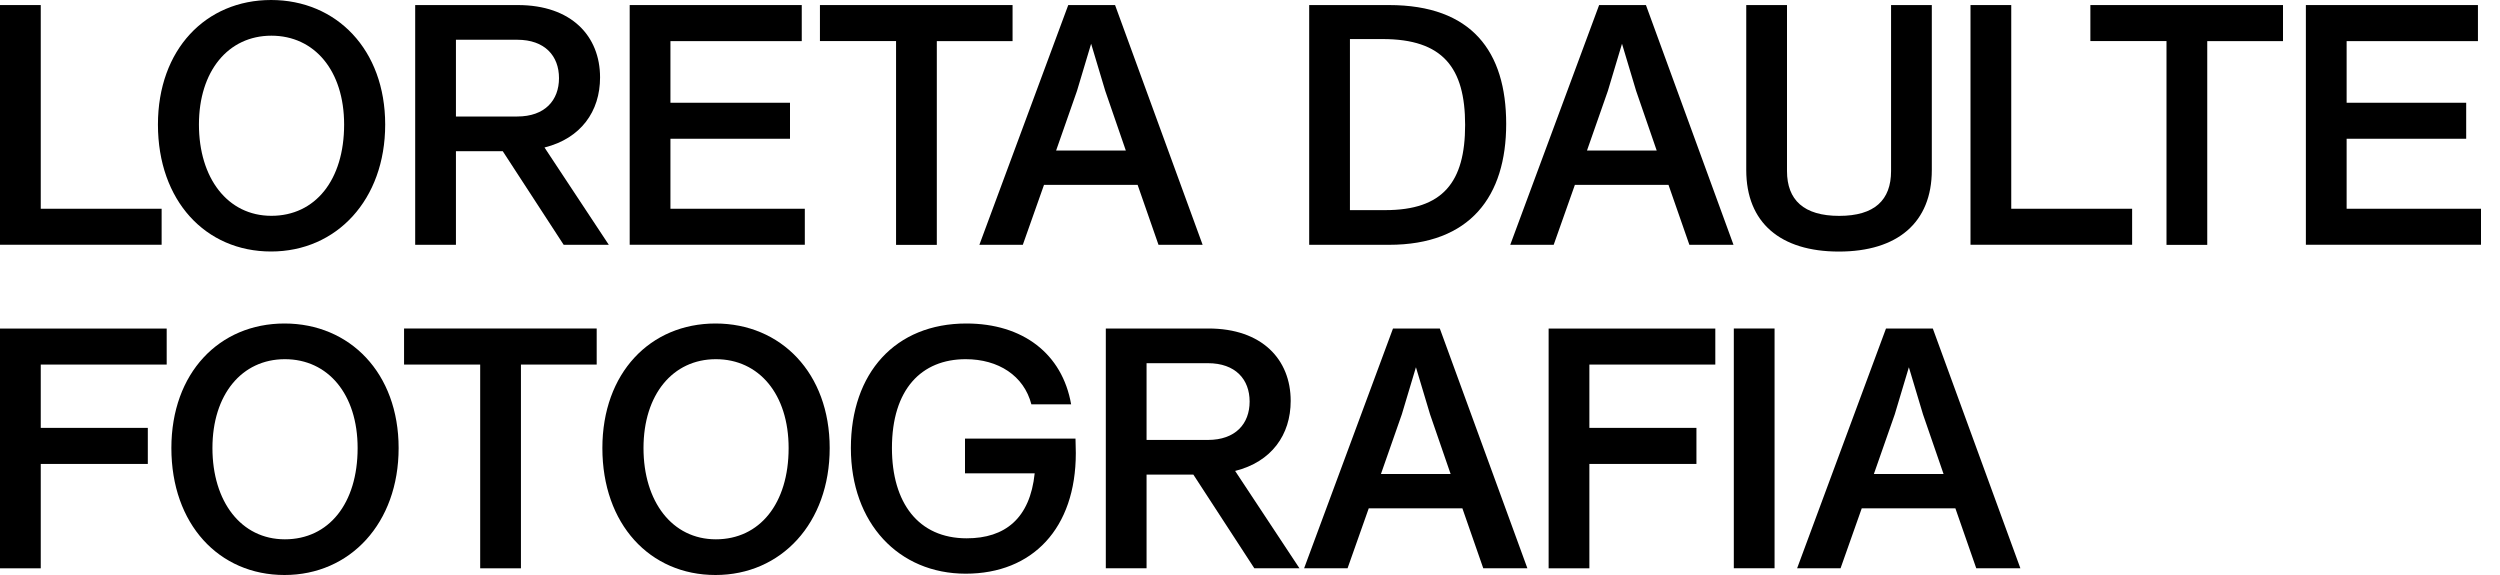 <?xml version="1.0" encoding="UTF-8"?><svg id="Layer_1" xmlns="http://www.w3.org/2000/svg" viewBox="0 0 400 92"><defs><style>.cls-1{stroke-width:0px;}</style></defs><path class="cls-1" d="M6.52,33.4h19.34v5.76H0V.81h6.52v32.6Z"/><path class="cls-1" d="M25.27,19.93C25.27,7.92,32.92,0,43.37,0s18.26,7.92,18.26,19.93-7.76,20.31-18.26,20.31-18.1-8.14-18.1-20.31ZM55.06,19.93c0-8.62-4.74-14.22-11.64-14.22s-11.59,5.66-11.59,14.22,4.58,14.6,11.59,14.6,11.64-5.71,11.64-14.6Z"/><path class="cls-1" d="M90.19,39.17l-9.75-14.98h-7.49v14.98h-6.52V.81h16.43c8.57,0,13.15,4.96,13.15,11.58,0,5.44-3.07,9.75-8.89,11.21l10.29,15.57h-7.22ZM72.95,6.36v12.28h9.81c4.42,0,6.68-2.59,6.68-6.14s-2.26-6.14-6.68-6.14h-9.81Z"/><path class="cls-1" d="M107.27,33.4h21.5v5.76h-28.02V.81h27.53v5.77h-21.01v9.86h19.13v5.76h-19.13v11.21Z"/><path class="cls-1" d="M162.01.81v5.77h-12.12v32.6h-6.52V6.57h-12.18V.81h30.82Z"/><path class="cls-1" d="M185.36,39.17l-3.34-9.59h-14.98l-3.39,9.59h-6.95L170.92.81h7.49l14.01,38.36h-7.06ZM168.98,24.08h11.15l-3.29-9.54-2.26-7.54-2.26,7.54-3.34,9.54Z"/><path class="cls-1" d="M240.99,19.83c0,11.53-5.71,19.34-18.75,19.34h-12.77V.81h12.77c13.25,0,18.75,7.44,18.75,19.02ZM221.65,33.62c9.21,0,12.77-4.47,12.77-13.63s-3.56-13.74-13.2-13.74h-5.23v27.37h5.66Z"/><path class="cls-1" d="M270.3,39.17l-3.34-9.59h-14.98l-3.39,9.59h-6.95L255.86.81h7.49l14.01,38.36h-7.06ZM253.92,24.08h11.15l-3.29-9.54-2.26-7.54-2.26,7.54-3.34,9.54Z"/><path class="cls-1" d="M279.4,27.21V.81h6.52v26.56c0,4.63,2.69,7.17,8.35,7.17s8.3-2.53,8.3-7.17V.81h6.52v26.4c0,8.41-5.5,13.04-14.87,13.04s-14.82-4.63-14.82-13.04Z"/><path class="cls-1" d="M321.8,33.4h19.34v5.76h-25.86V.81h6.52v32.6Z"/><path class="cls-1" d="M365.28.81v5.77h-12.12v32.6h-6.52V6.57h-12.18V.81h30.82Z"/><path class="cls-1" d="M375.46,33.4h21.5v5.76h-28.02V.81h27.53v5.77h-21.01v9.86h19.13v5.76h-19.13v11.21Z"/><path class="cls-1" d="M26.67,58.33H6.52v10.13h17.13v5.77H6.52v16.7H0v-38.36h26.67v5.77Z"/><path class="cls-1" d="M27.42,71.69c0-12.01,7.65-19.93,18.1-19.93s18.26,7.92,18.26,19.93-7.76,20.31-18.26,20.31-18.1-8.14-18.1-20.31ZM57.22,71.69c0-8.62-4.74-14.22-11.64-14.22s-11.59,5.66-11.59,14.22,4.58,14.6,11.59,14.6,11.64-5.71,11.64-14.6Z"/><path class="cls-1" d="M95.47,52.56v5.77h-12.12v32.6h-6.52v-32.6h-12.18v-5.77h30.82Z"/><path class="cls-1" d="M96.38,71.69c0-12.01,7.65-19.93,18.1-19.93s18.27,7.92,18.27,19.93-7.76,20.31-18.27,20.31-18.1-8.14-18.1-20.31ZM126.18,71.69c0-8.62-4.74-14.22-11.64-14.22s-11.58,5.66-11.58,14.22,4.58,14.6,11.58,14.6,11.64-5.71,11.64-14.6Z"/><path class="cls-1" d="M172.08,70.18c0,.7.05,1.45.05,2.32,0,12.01-6.9,19.29-17.62,19.29s-18.37-8.08-18.37-20.1,7.11-19.93,18.48-19.93c9.05,0,15.35,4.85,16.76,12.93h-6.36c-1.19-4.58-5.28-7.22-10.51-7.22-7.06,0-11.8,4.79-11.8,14.22,0,8.73,4.2,14.44,11.96,14.44,6.14,0,10.13-3.18,10.88-10.4h-11.15v-5.55h17.67Z"/><path class="cls-1" d="M200.69,90.92l-9.75-14.98h-7.49v14.98h-6.52v-38.36h16.43c8.57,0,13.15,4.96,13.15,11.58,0,5.44-3.07,9.75-8.89,11.21l10.29,15.57h-7.22ZM183.45,58.11v12.28h9.81c4.42,0,6.68-2.59,6.68-6.14s-2.26-6.14-6.68-6.14h-9.81Z"/><path class="cls-1" d="M237.32,90.92l-3.34-9.59h-14.98l-3.39,9.59h-6.95l14.22-38.36h7.49l14.01,38.36h-7.06ZM220.95,75.84h11.15l-3.29-9.54-2.26-7.54-2.26,7.54-3.34,9.54Z"/><path class="cls-1" d="M274.45,58.33h-20.15v10.13h17.13v5.77h-17.13v16.7h-6.52v-38.36h26.67v5.77Z"/><path class="cls-1" d="M277.41,90.92v-38.36h6.52v38.36h-6.52Z"/><path class="cls-1" d="M316.2,90.92l-3.34-9.59h-14.98l-3.39,9.59h-6.95l14.22-38.36h7.49l14.01,38.36h-7.06ZM299.82,75.84h11.15l-3.29-9.54-2.26-7.54-2.26,7.54-3.34,9.54Z"/></svg>